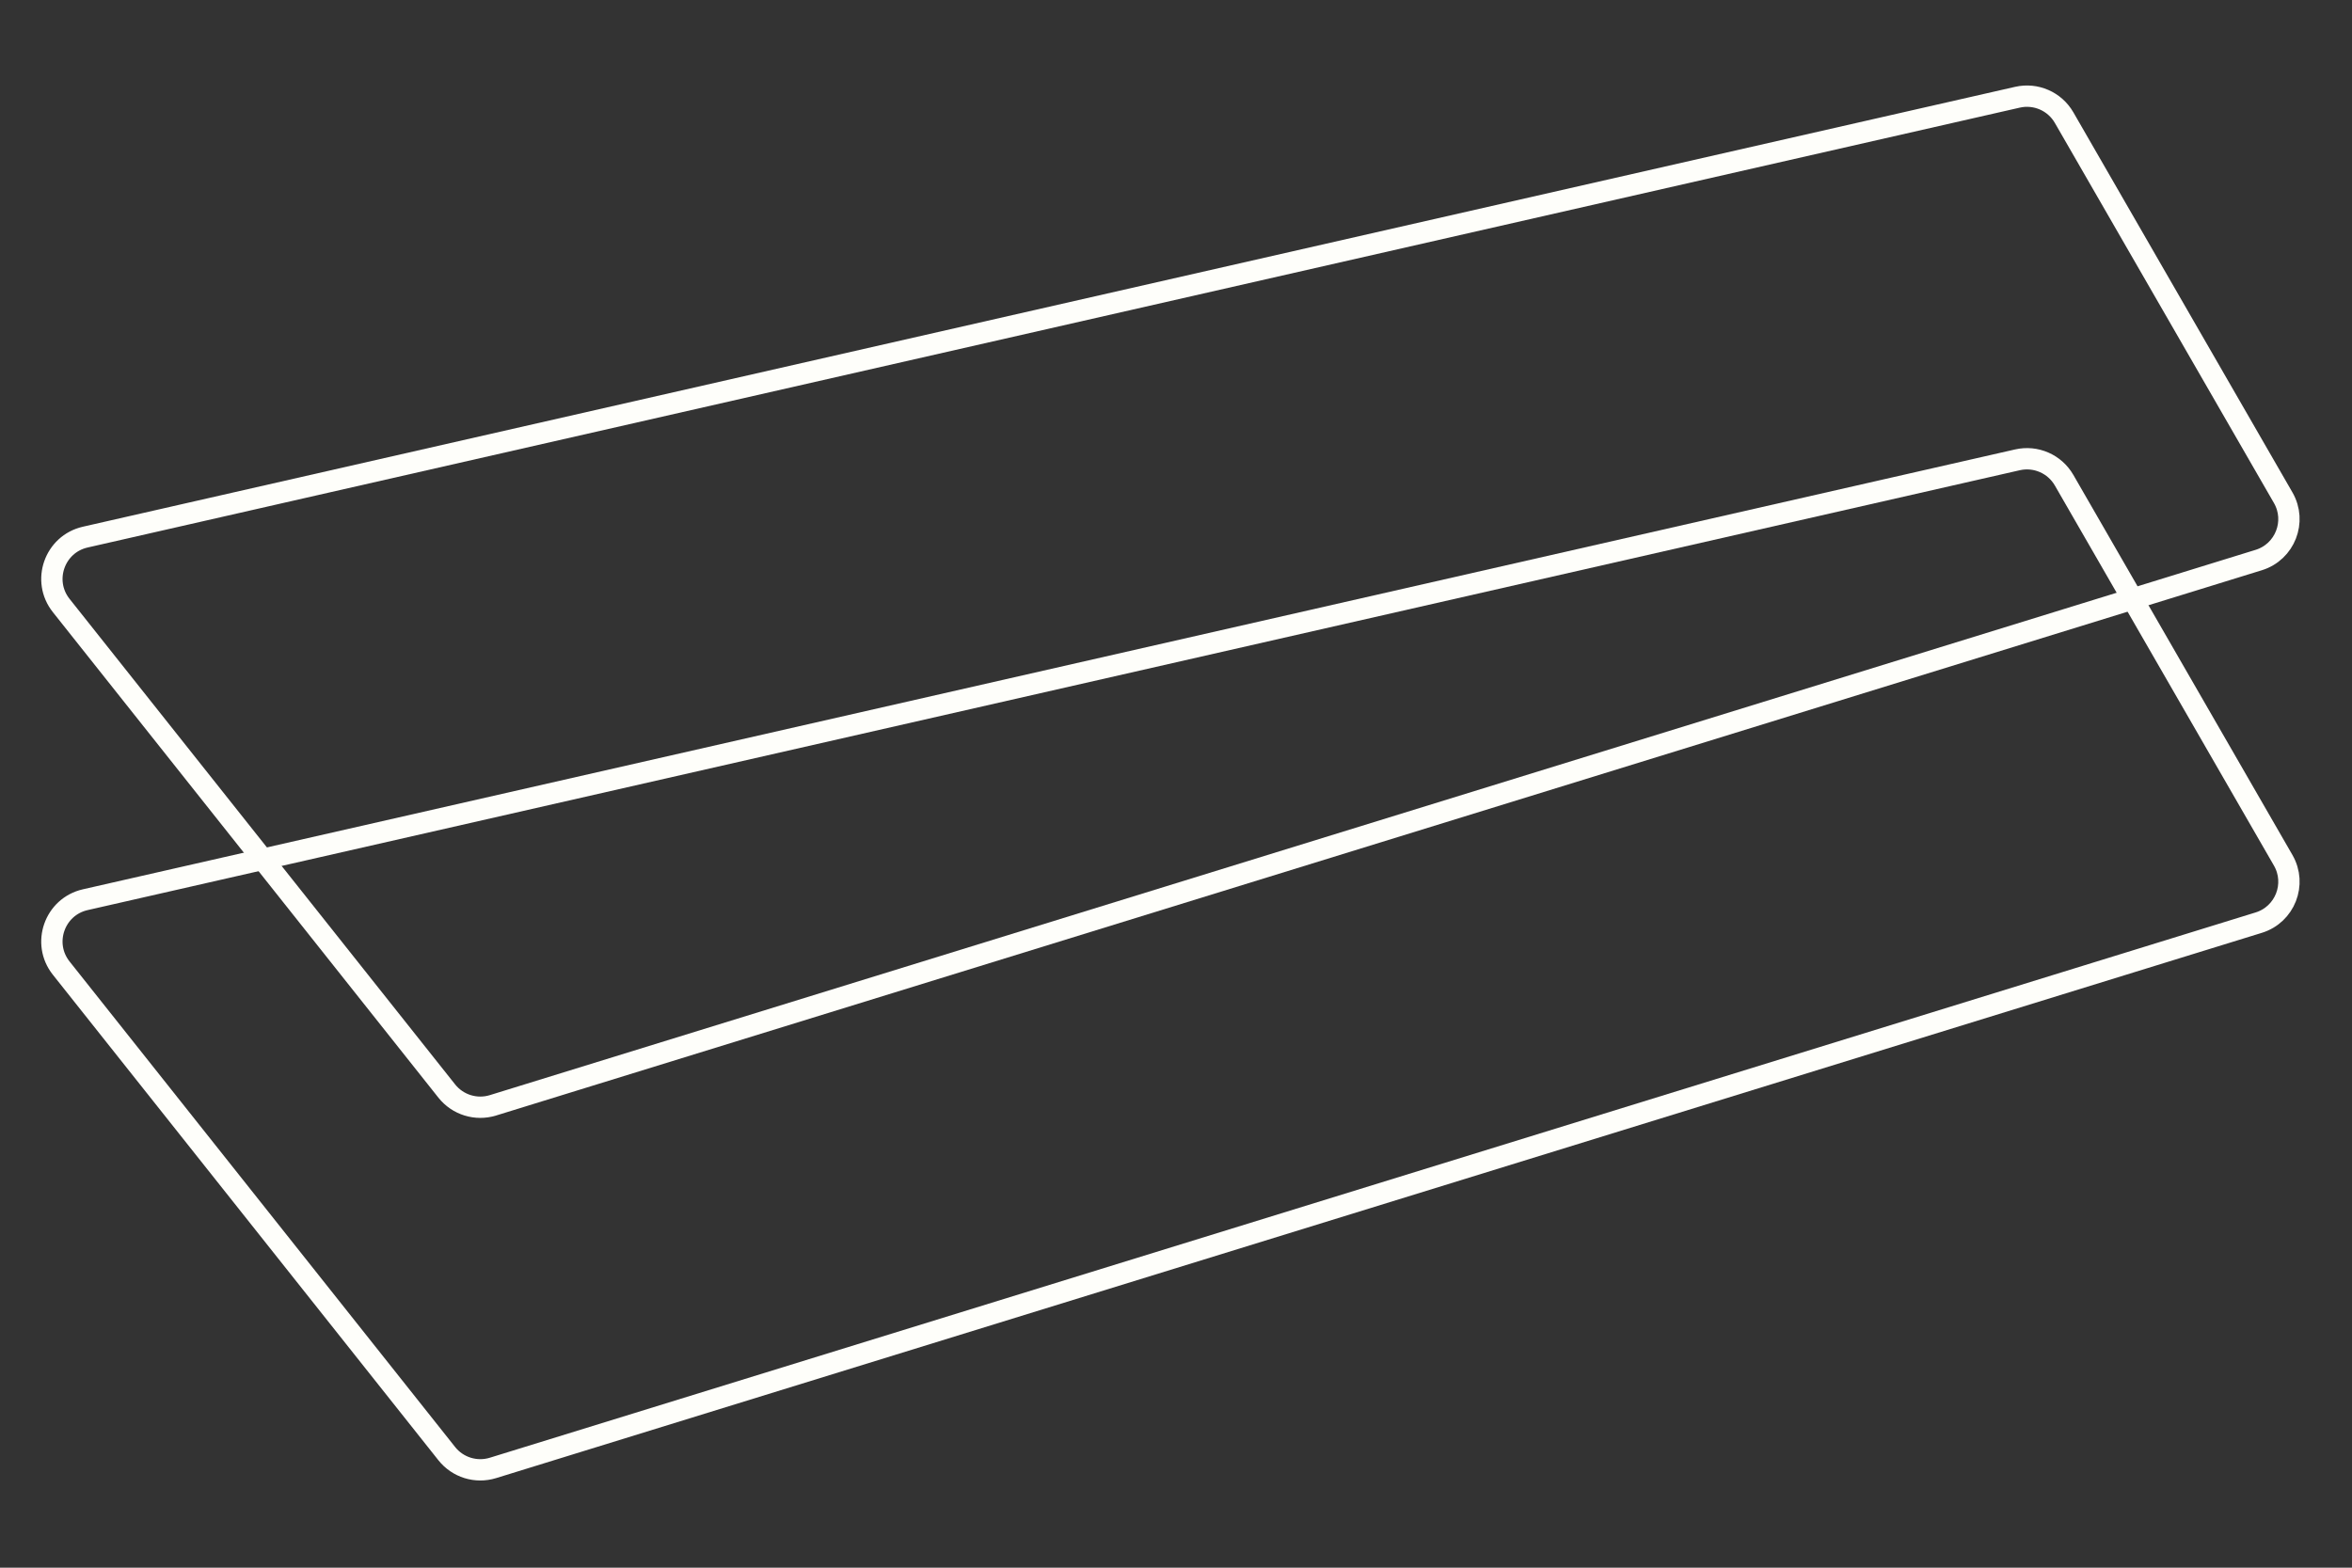 <svg xmlns="http://www.w3.org/2000/svg" width="441" height="294" viewBox="0 0 441 294" fill="none"><rect x="0" y="0" width="441" height="294" fill="#333333" stroke="none"/><path d="M387.019 22.057C385.259 19.002 381.713 17.452 378.275 18.235L15.986 100.728C10.219 102.041 7.8 108.925 11.478 113.557L83.768 204.61C85.827 207.203 89.267 208.268 92.431 207.29L423.511 105.029C428.436 103.508 430.674 97.807 428.101 93.341L387.019 22.057Z" stroke="#FEFEFA" stroke-width="4"></path><path d="M387.019 90.057C385.259 87.002 381.713 85.452 378.275 86.235L15.986 168.728C10.219 170.041 7.8 176.925 11.478 181.557L83.768 272.61C85.827 275.203 89.267 276.268 92.431 275.29L423.511 173.029C428.436 171.508 430.674 165.807 428.101 161.341L387.019 90.057Z" stroke="#FEFEFA" stroke-width="4"></path></svg>